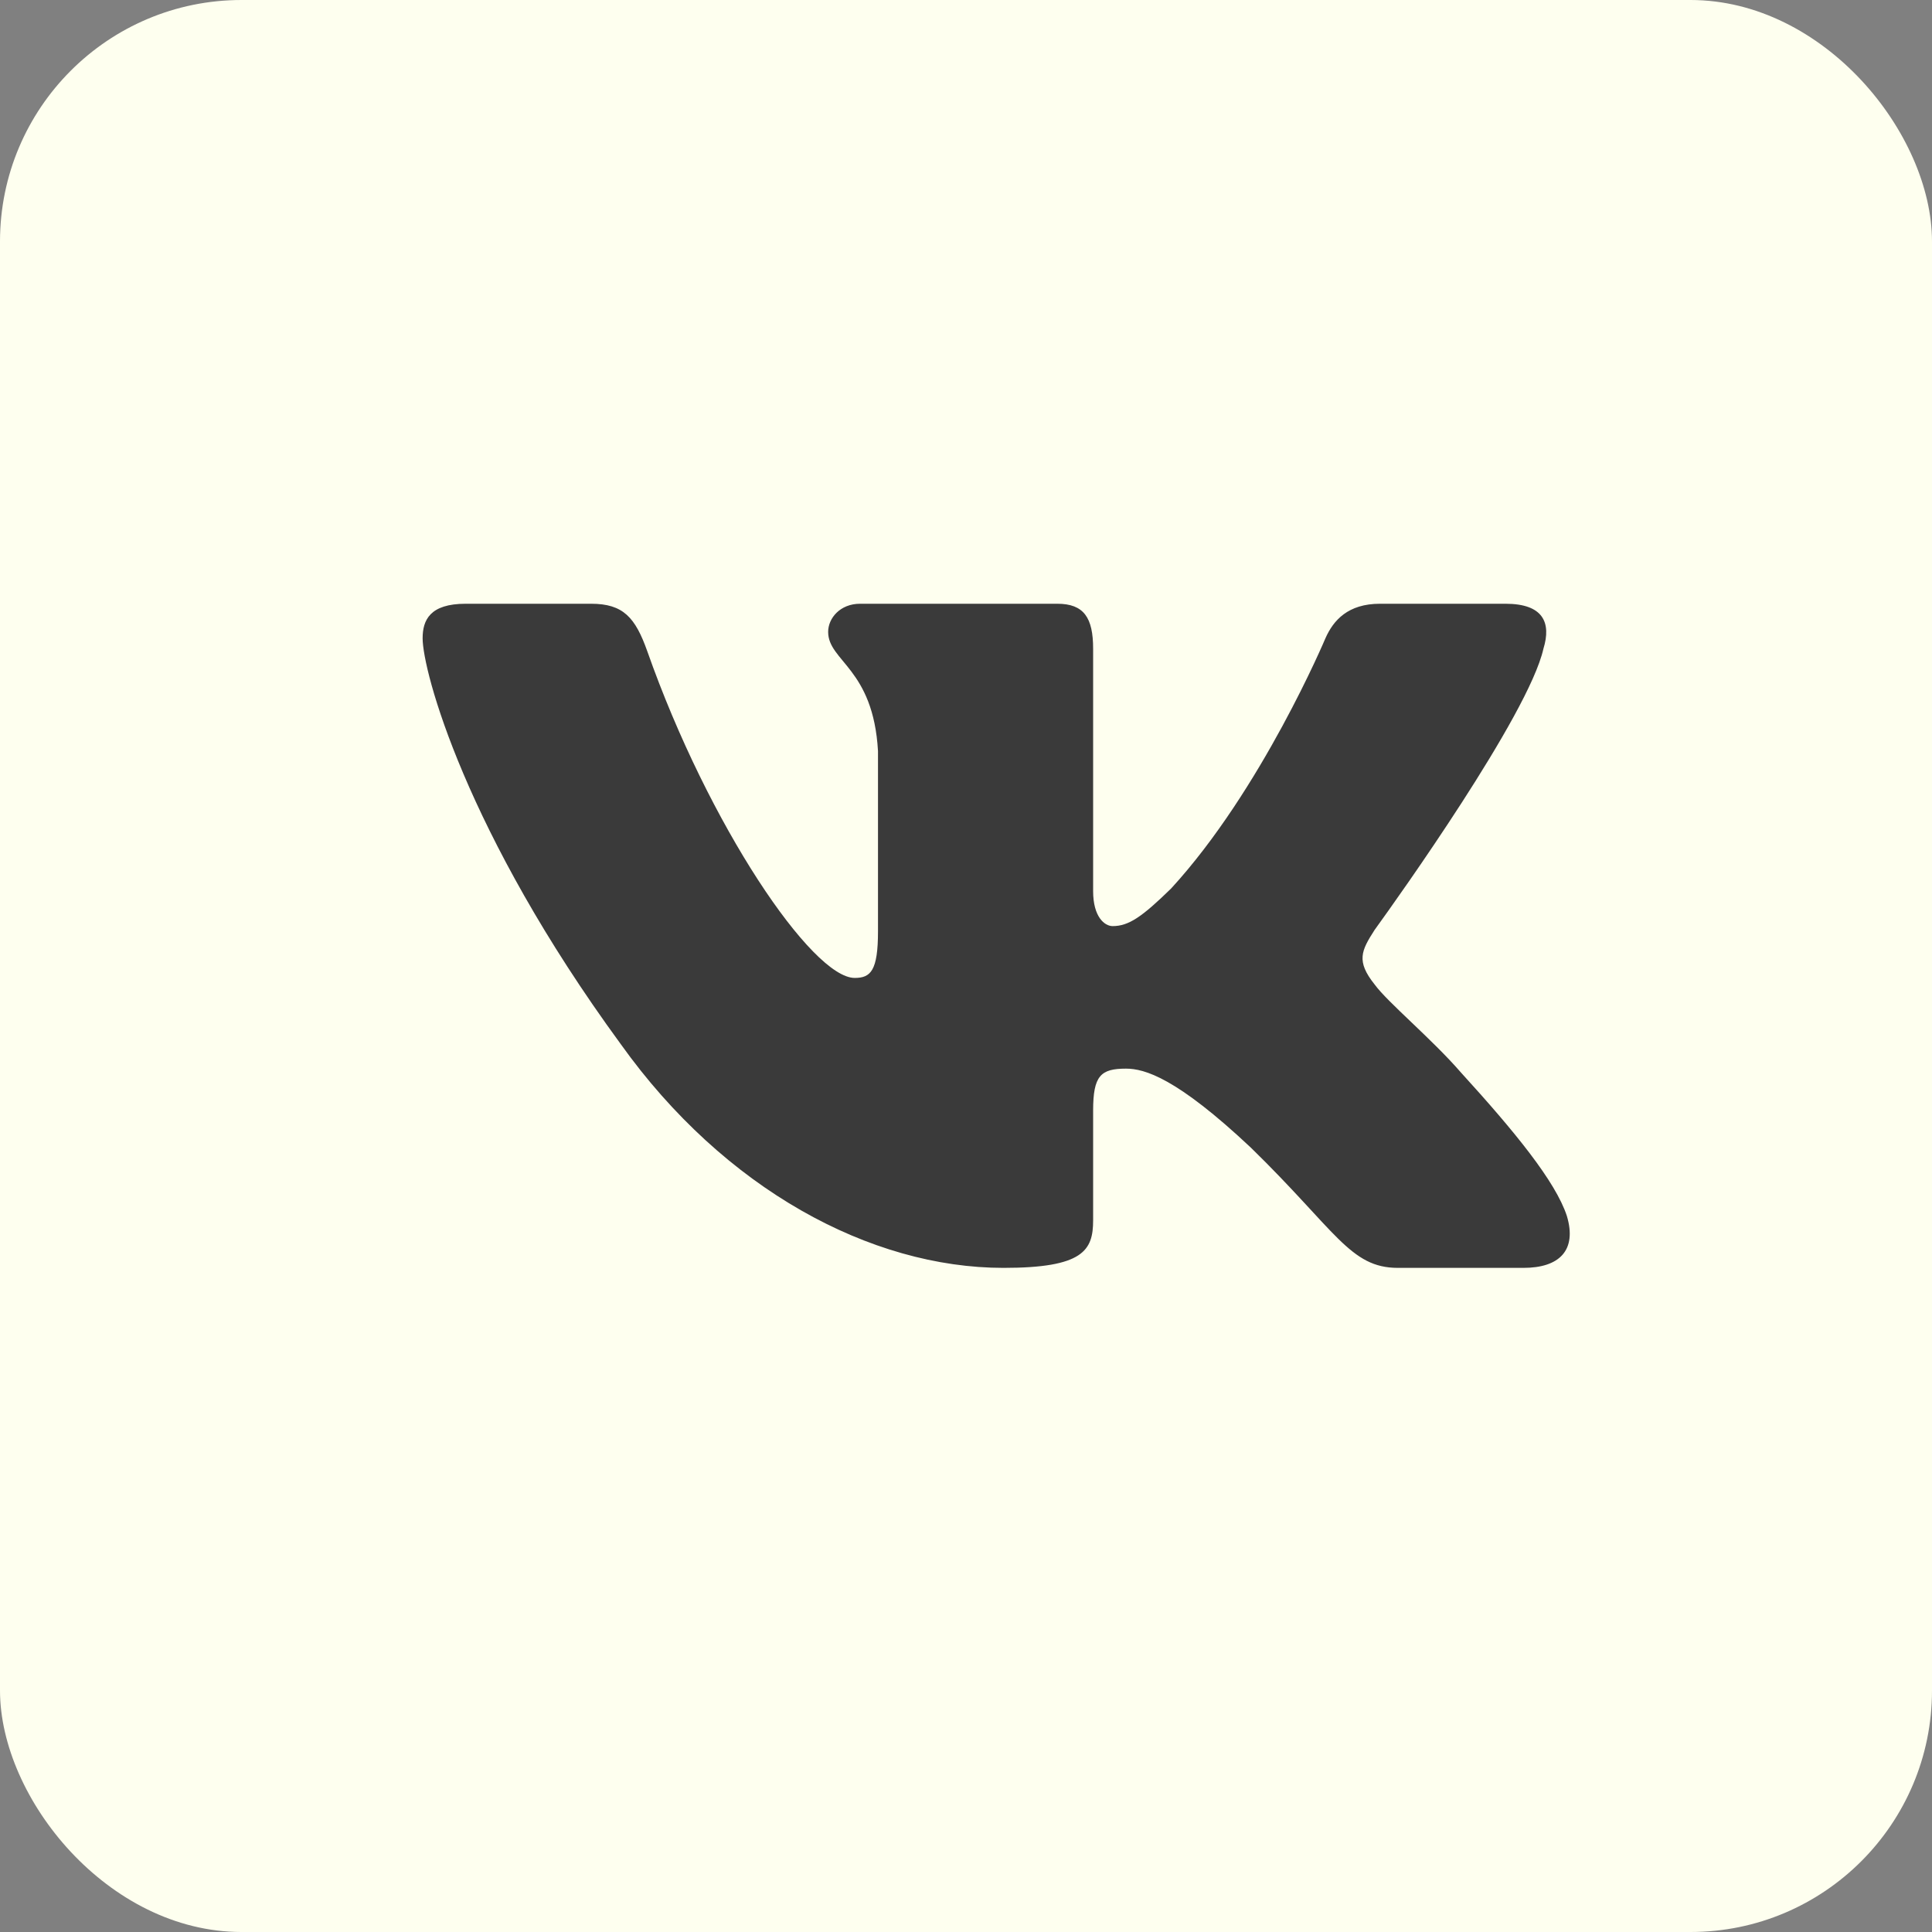 <?xml version="1.0" encoding="UTF-8"?> <svg xmlns="http://www.w3.org/2000/svg" width="40" height="40" viewBox="0 0 40 40" fill="none"><rect x="0" y="0" width="40" height="40" fill="#808080" stroke="none"/><rect width="40" height="40" rx="5" fill="#FEFFEF"></rect><path d="M12.239 12.5H9.641C8.898 12.5 8.75 12.841 8.75 13.216C8.75 13.887 9.631 17.215 12.851 21.616C14.998 24.621 18.024 26.25 20.776 26.25C22.428 26.25 22.632 25.888 22.632 25.265V22.993C22.632 22.27 22.789 22.125 23.312 22.125C23.697 22.125 24.358 22.313 25.899 23.762C27.661 25.48 27.951 26.25 28.942 26.25H31.541C32.283 26.25 32.654 25.888 32.44 25.174C32.206 24.462 31.364 23.43 30.248 22.206C29.643 21.508 28.734 20.757 28.459 20.381C28.074 19.898 28.184 19.683 28.459 19.254L28.505 19.19C28.897 18.648 31.648 14.802 31.955 13.431C32.12 12.894 31.955 12.5 31.169 12.5H28.571C27.91 12.5 27.606 12.841 27.441 13.216C27.441 13.216 26.119 16.356 24.247 18.395C23.642 18.986 23.367 19.174 23.036 19.174C22.871 19.174 22.632 18.986 22.632 18.449V13.431C22.632 12.787 22.44 12.5 21.89 12.5H17.807C17.394 12.5 17.146 12.799 17.146 13.082C17.146 13.693 18.081 13.834 18.178 15.551V19.281C18.178 20.099 18.026 20.247 17.696 20.247C16.815 20.247 14.673 17.093 13.402 13.485C13.153 12.783 12.903 12.5 12.239 12.5Z" fill="#3A3A3A"></path></svg> 